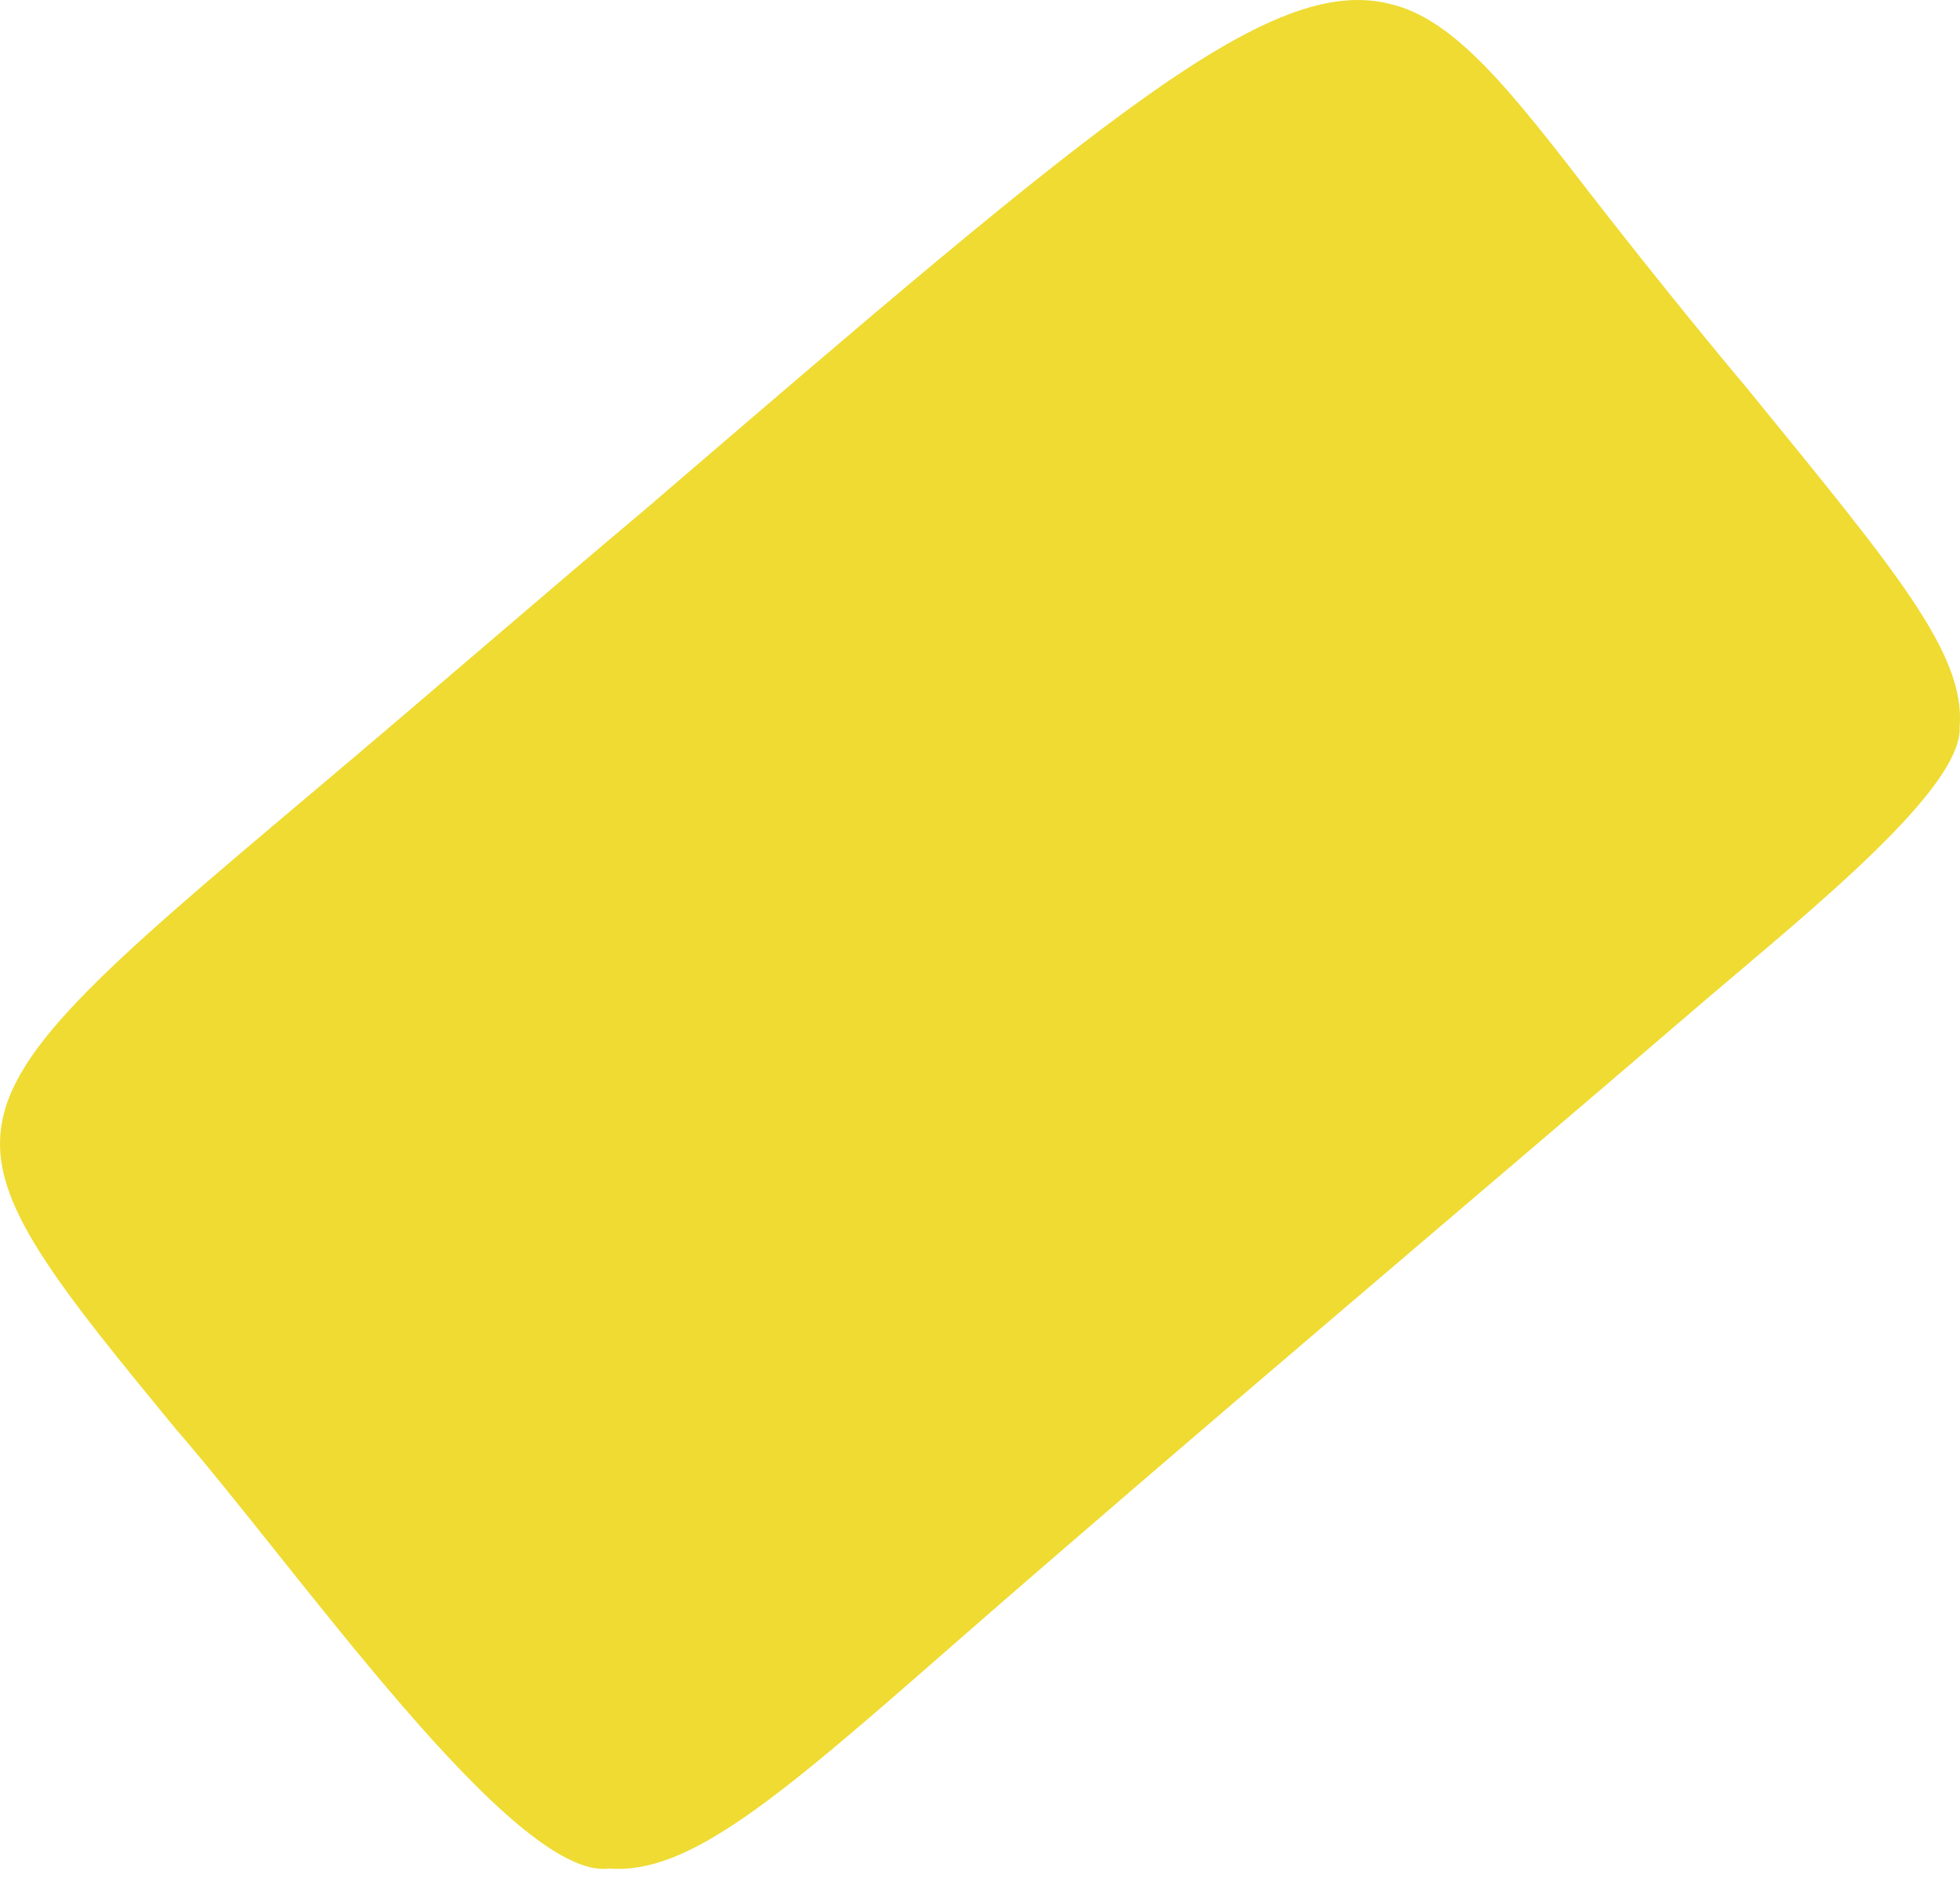 <?xml version="1.0" encoding="UTF-8"?> <svg xmlns="http://www.w3.org/2000/svg" width="143" height="137" viewBox="0 0 143 137" fill="none"> <path fill-rule="evenodd" clip-rule="evenodd" d="M127.487 28.351C123.896 24.087 119.407 18.476 116.265 14.436C110.205 6.581 106.166 1.419 101.453 0.297C92.7 -1.948 80.58 8.376 47.139 37.104C40.182 42.939 31.653 50.346 23.125 57.528C7.414 70.769 0.232 76.829 0.008 83.113C-0.217 88.275 4.496 94.111 12.8 104.21C21.778 114.534 37.488 137.202 44.446 136.304C50.281 136.753 56.79 131.142 69.358 120.145C85.517 106.006 109.981 85.358 124.345 73.014C131.976 66.505 143.197 57.528 142.973 53.039C143.422 47.652 138.26 41.593 127.487 28.351Z" fill="#EFDB32"></path> </svg> 